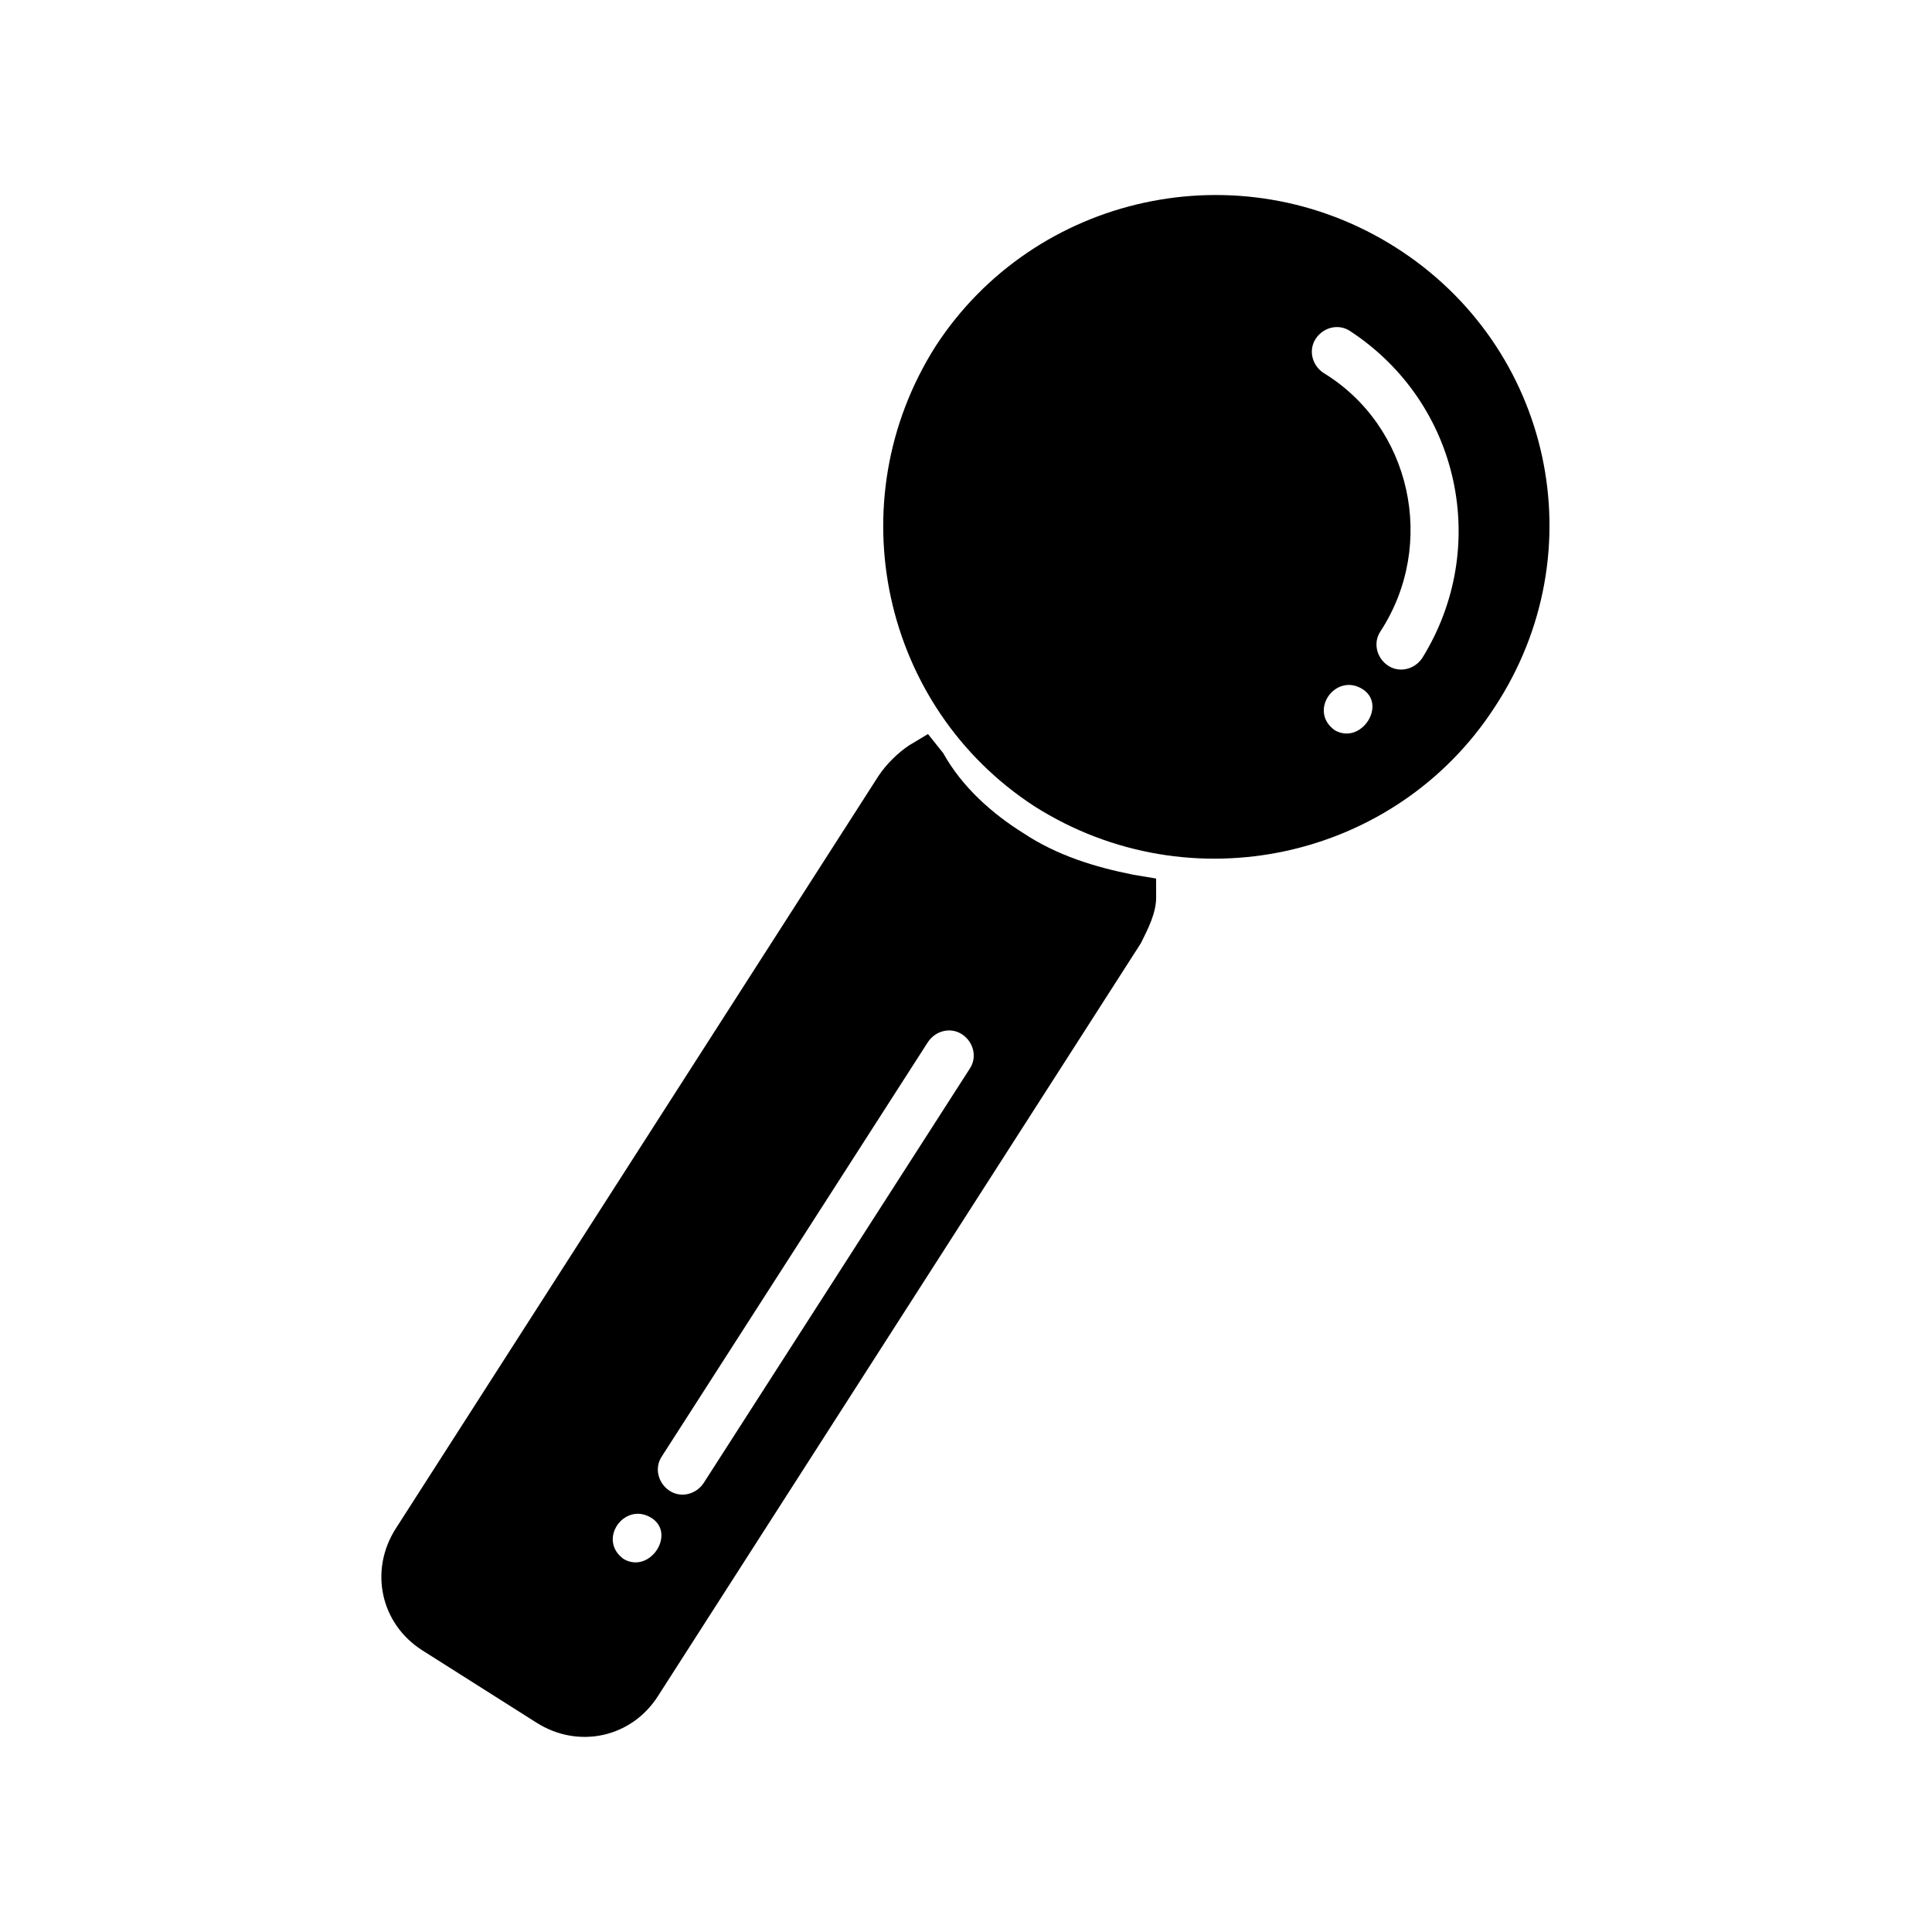 <?xml version="1.0" encoding="UTF-8"?>
<!-- The Best Svg Icon site in the world: iconSvg.co, Visit us! https://iconsvg.co -->
<svg fill="#000000" width="800px" height="800px" version="1.1" viewBox="144 144 512 512" xmlns="http://www.w3.org/2000/svg">
 <g>
  <path d="m513.86 209.56c-41.312-26.199-95.723-14.105-121.92 26.199-26.199 41.312-14.105 95.723 26.199 121.92 41.312 26.199 95.723 14.105 121.92-26.199 27.203-41.312 15.113-95.723-26.199-121.92zm-16.121 127.97c-7.055-5.039 0-15.113 7.055-11.082 7.051 4.027-0.004 15.109-7.055 11.082zm14.105-17.129c-3.023-2.016-4.031-6.047-2.016-9.07 15.113-23.176 8.062-54.41-15.113-68.52-3.023-2.016-4.031-6.047-2.016-9.07 2.016-3.023 6.047-4.031 9.07-2.016 29.223 19.145 37.281 57.434 19.145 86.656-2.016 3.023-6.047 4.031-9.07 2.019z"/>
  <path d="m450.38 376.82-6.047-1.008c-10.078-2.016-20.152-5.039-29.223-11.082-8.062-5.039-16.121-12.09-21.16-21.16l-4.027-5.039-5.039 3.023c-3.023 2.016-6.047 5.039-8.062 8.062l-127.96 199.5c-7.055 11.082-4.031 25.191 7.055 32.242l30.23 19.145c11.082 7.055 25.191 4.031 32.242-7.055l127.97-199.51c2.016-4.031 4.031-8.062 4.031-12.09zm-141.07 180.36c-7.055-5.039 0-15.113 7.055-11.082 7.051 4.027 0 15.113-7.055 11.082zm21.16-20.152c-2.016 3.023-6.047 4.031-9.07 2.016-3.023-2.016-4.031-6.047-2.016-9.07l70.535-109.83c2.016-3.023 6.047-4.031 9.07-2.016 3.023 2.016 4.031 6.047 2.016 9.07z"/>
 </g>
</svg>